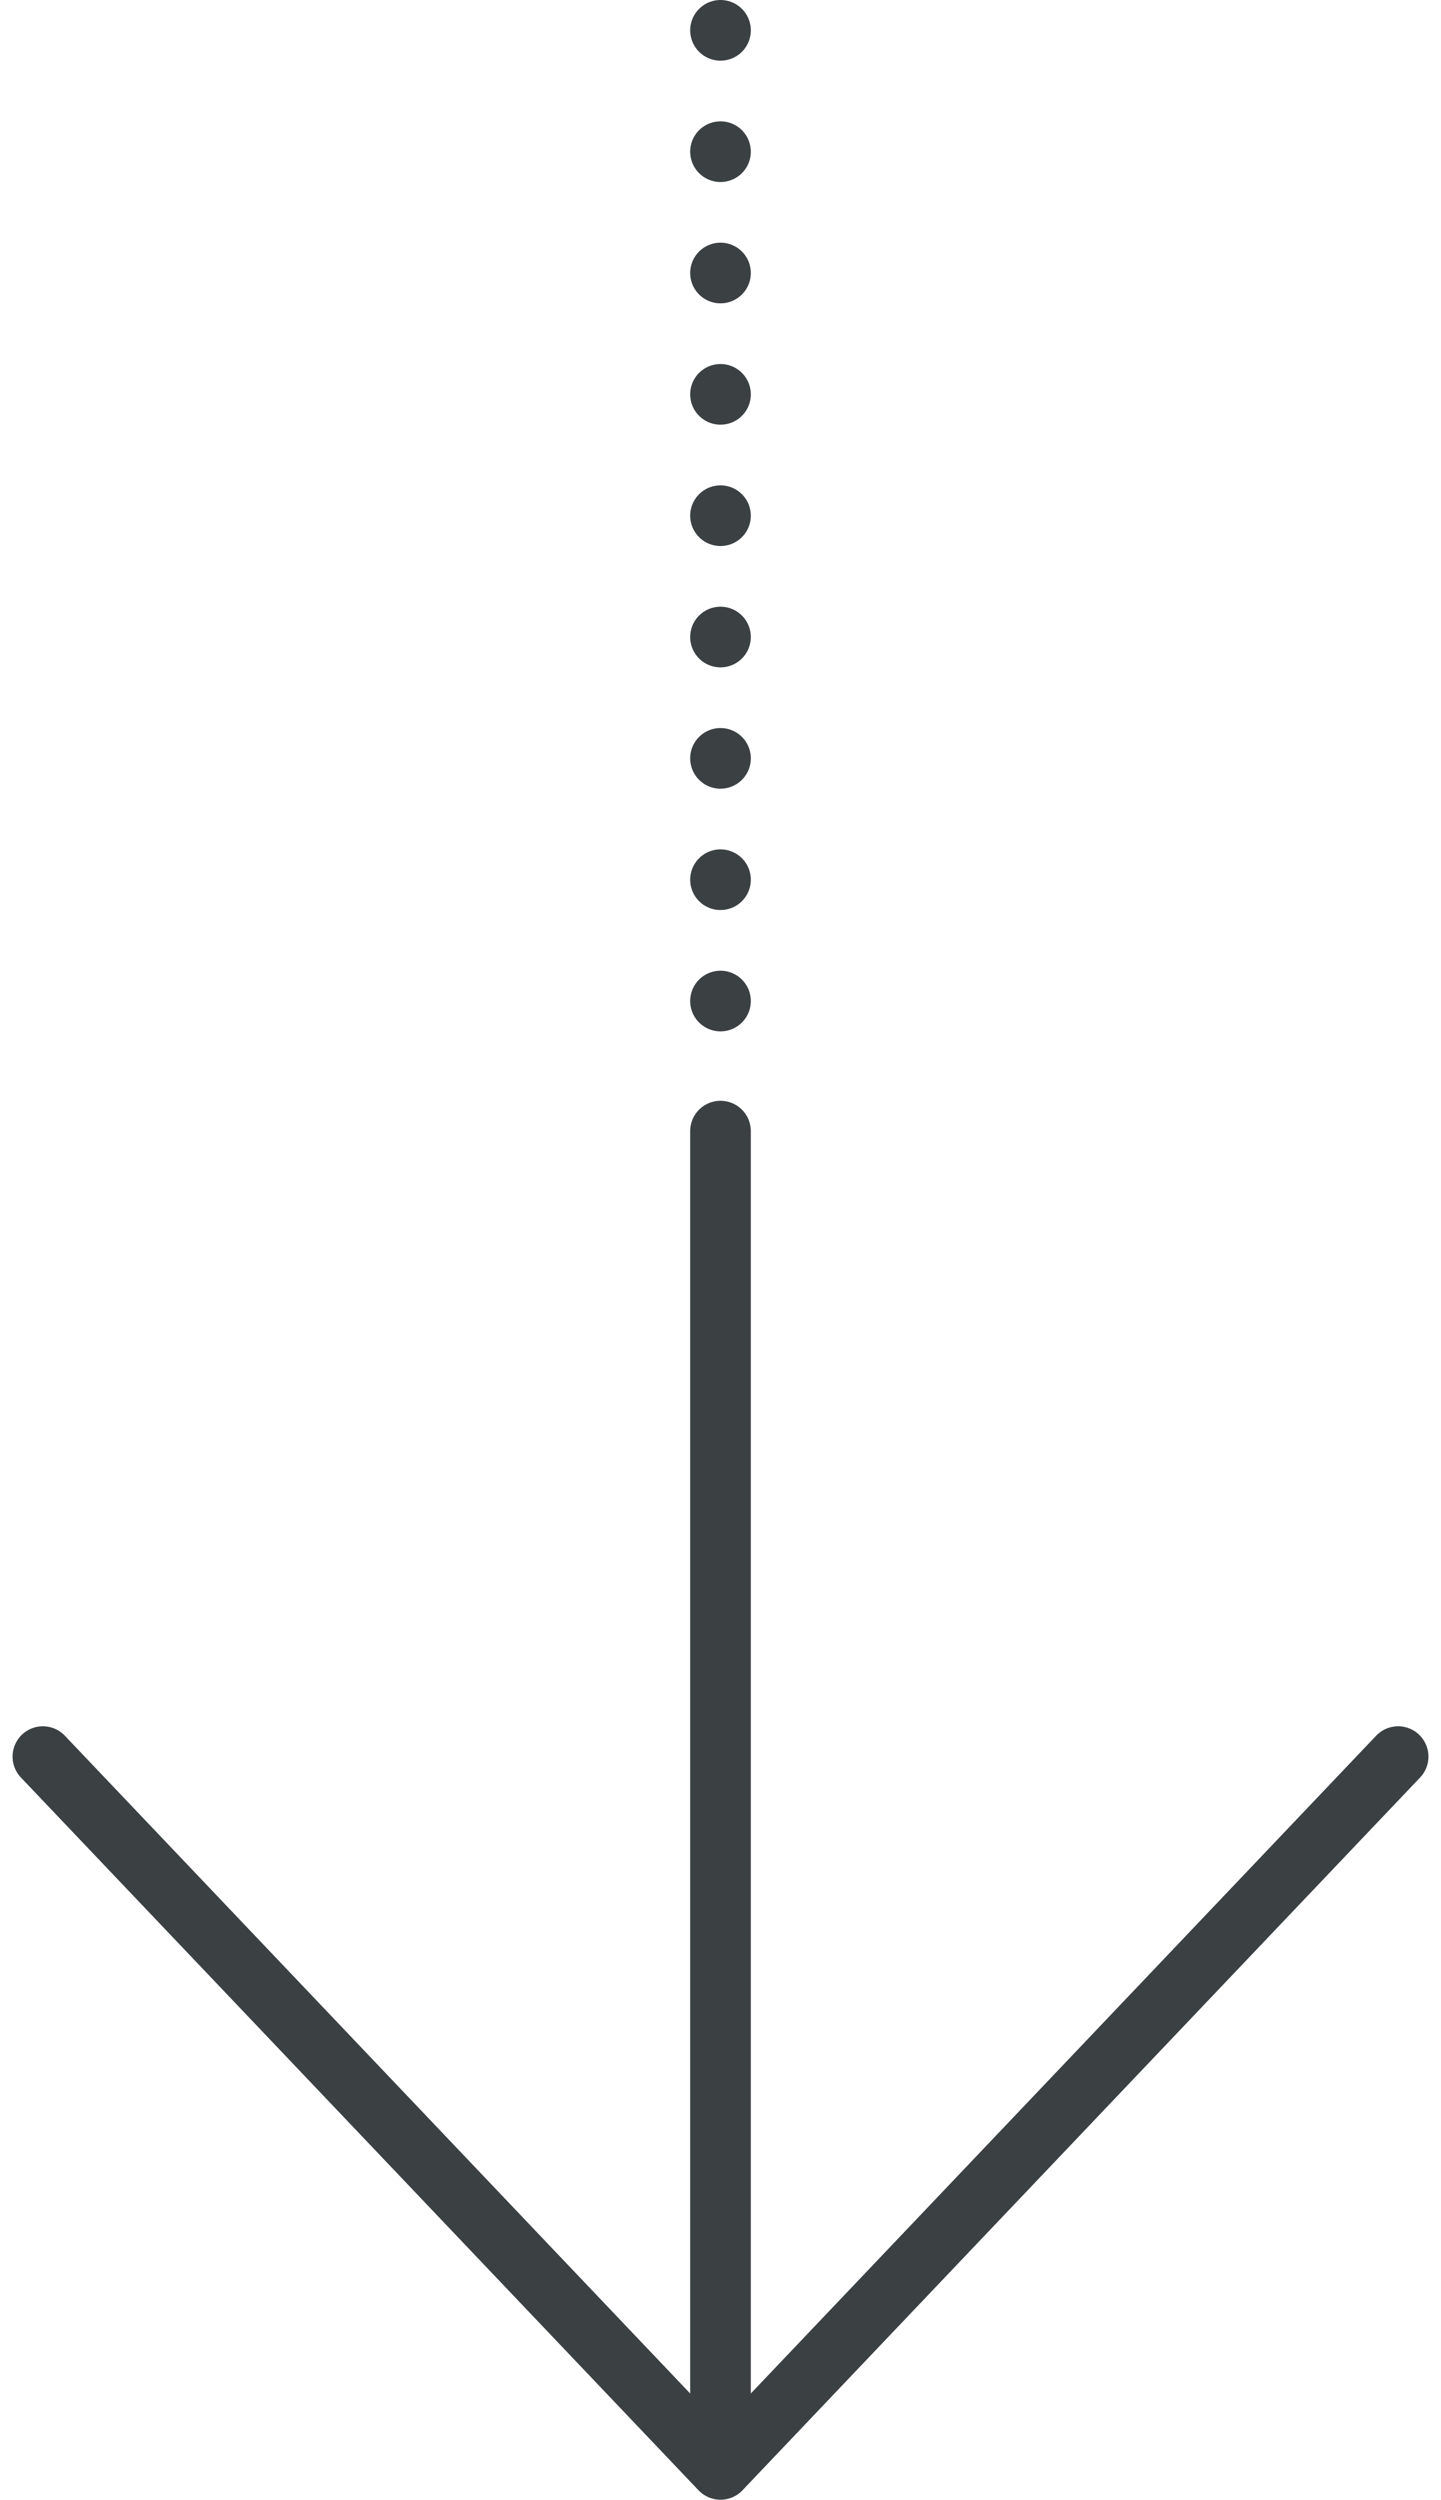 <svg xmlns="http://www.w3.org/2000/svg" width="71.276" height="123.609" viewBox="0 0 71.276 123.609">
  <g id="グループ_1812" data-name="グループ 1812" transform="translate(-761.34 -3102.716)">
    <g id="グループ_1811" data-name="グループ 1811" transform="translate(27.163 -847.245)">
      <line id="線_31" data-name="線 31" y2="63.842" transform="translate(769.815 4005.893)" fill="none" stroke="#3b4043" stroke-linecap="round" stroke-linejoin="round" stroke-width="3"/>
      <path id="パス_789" data-name="パス 789" d="M737.434,266.707l-33.517,35.246L670.4,266.707" transform="translate(65.898 3770.116)" fill="none" stroke="#3b4043" stroke-linecap="round" stroke-linejoin="round" stroke-width="3"/>
    </g>
    <line id="線_35" data-name="線 35" y2="48.832" transform="translate(796.978 3104.216)" fill="none" stroke="#3b4043" stroke-linecap="round" stroke-linejoin="round" stroke-width="3" stroke-dasharray="0 6"/>
  </g>
</svg>
